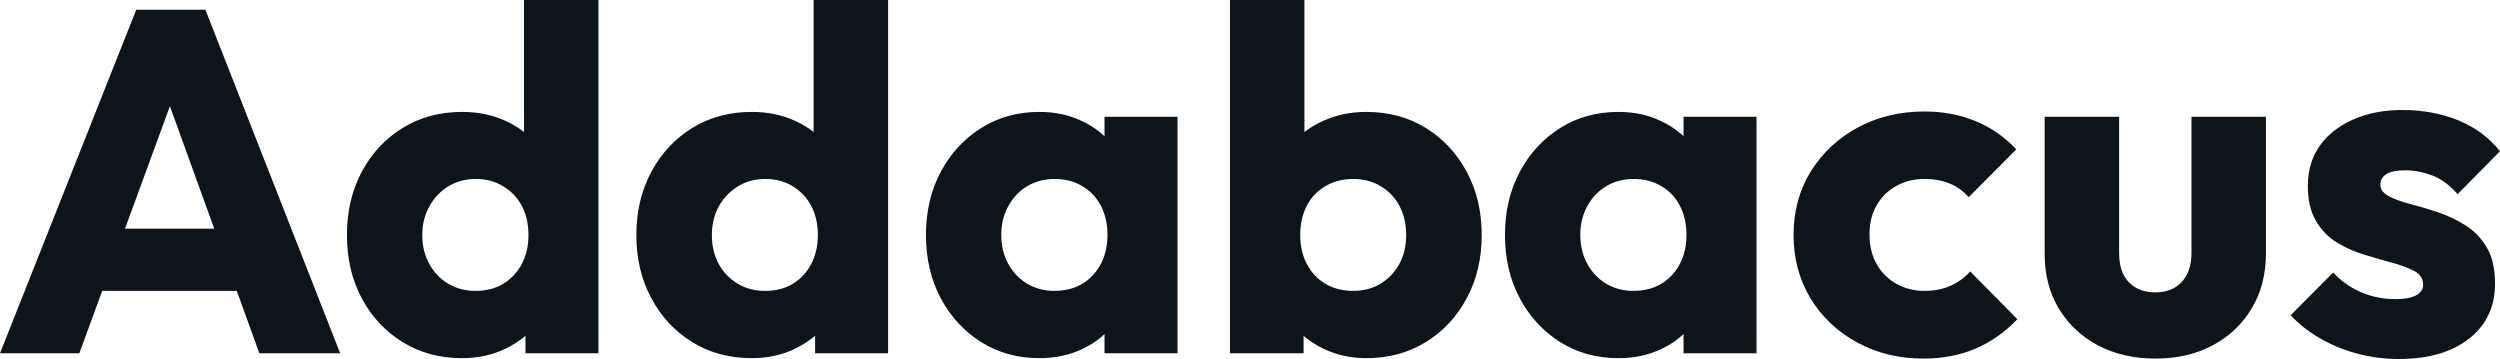<?xml version="1.0" encoding="UTF-8" standalone="yes"?>
<svg xmlns="http://www.w3.org/2000/svg" width="100%" height="100%" viewBox="0 0 118.174 16.974" fill="#0d141a">
  <path d="M3.75 16.70L0 16.70L6.44 0.46L9.71 0.46L16.08 16.70L12.26 16.70L7.38 3.22L8.69 3.22L3.75 16.70ZM12.51 13.75L3.66 13.75L3.66 10.81L12.51 10.81L12.51 13.75ZM21.85 16.93L21.85 16.93Q20.26 16.93 19.03 16.17Q17.80 15.41 17.10 14.10Q16.40 12.79 16.40 11.11L16.40 11.11Q16.40 9.43 17.10 8.12Q17.80 6.81 19.03 6.05Q20.26 5.29 21.85 5.29L21.85 5.29Q23 5.29 23.93 5.73Q24.86 6.16 25.47 6.93Q26.08 7.71 26.15 8.69L26.15 8.69L26.15 13.41Q26.08 14.40 25.48 15.19Q24.89 15.99 23.94 16.46Q23 16.93 21.85 16.93ZM22.47 13.75L22.47 13.75Q23.23 13.75 23.78 13.42Q24.33 13.09 24.66 12.49Q24.98 11.89 24.98 11.11L24.98 11.11Q24.98 10.33 24.67 9.74Q24.36 9.15 23.79 8.81Q23.23 8.46 22.49 8.46L22.49 8.46Q21.76 8.46 21.19 8.81Q20.63 9.15 20.30 9.75Q19.96 10.35 19.96 11.11L19.96 11.11Q19.96 11.87 20.29 12.47Q20.61 13.06 21.18 13.41Q21.76 13.75 22.47 13.75ZM28.29 0L28.29 16.70L24.84 16.70L24.84 13.69L25.37 10.97L24.77 8.26L24.77 0L28.29 0ZM35.54 16.93L35.54 16.93Q33.95 16.93 32.72 16.17Q31.49 15.41 30.79 14.10Q30.08 12.79 30.08 11.11L30.08 11.11Q30.08 9.43 30.79 8.12Q31.49 6.81 32.72 6.05Q33.95 5.29 35.54 5.29L35.54 5.29Q36.69 5.29 37.62 5.73Q38.55 6.16 39.16 6.93Q39.77 7.71 39.84 8.69L39.84 8.69L39.84 13.41Q39.77 14.40 39.17 15.19Q38.57 15.99 37.63 16.46Q36.69 16.93 35.54 16.93ZM36.16 13.75L36.16 13.75Q36.92 13.75 37.47 13.42Q38.02 13.09 38.34 12.49Q38.66 11.89 38.66 11.11L38.66 11.11Q38.66 10.33 38.35 9.74Q38.04 9.15 37.48 8.81Q36.92 8.46 36.18 8.46L36.18 8.46Q35.44 8.46 34.88 8.81Q34.32 9.15 33.98 9.75Q33.65 10.35 33.65 11.11L33.65 11.11Q33.65 11.87 33.97 12.47Q34.29 13.06 34.87 13.41Q35.44 13.75 36.16 13.75ZM41.98 0L41.98 16.70L38.53 16.70L38.53 13.69L39.05 10.97L38.46 8.26L38.46 0L41.98 0ZM49.13 16.93L49.13 16.93Q47.59 16.93 46.38 16.17Q45.17 15.41 44.47 14.10Q43.77 12.79 43.77 11.11L43.77 11.11Q43.77 9.43 44.47 8.12Q45.17 6.81 46.38 6.05Q47.59 5.29 49.13 5.29L49.13 5.29Q50.26 5.29 51.16 5.73Q52.07 6.16 52.65 6.93Q53.22 7.71 53.29 8.69L53.29 8.69L53.29 13.52Q53.22 14.51 52.66 15.28Q52.10 16.05 51.18 16.49Q50.26 16.93 49.13 16.93ZM49.84 13.75L49.84 13.75Q50.97 13.75 51.66 13.01Q52.35 12.26 52.35 11.11L52.35 11.11Q52.35 10.33 52.04 9.73Q51.73 9.13 51.16 8.80Q50.60 8.46 49.86 8.46L49.86 8.46Q49.13 8.46 48.56 8.80Q48.00 9.13 47.67 9.73Q47.33 10.33 47.33 11.11L47.33 11.11Q47.33 11.87 47.66 12.47Q47.98 13.06 48.55 13.41Q49.13 13.75 49.84 13.75ZM55.66 16.70L52.21 16.70L52.21 13.69L52.74 10.97L52.21 8.26L52.21 5.52L55.66 5.52L55.66 16.70ZM64.58 16.93L64.58 16.93Q63.46 16.93 62.51 16.46Q61.57 15.99 60.97 15.19Q60.38 14.40 60.28 13.41L60.28 13.41L60.28 8.69Q60.38 7.71 60.97 6.93Q61.57 6.16 62.51 5.73Q63.46 5.29 64.58 5.29L64.58 5.29Q66.17 5.29 67.40 6.05Q68.63 6.81 69.33 8.12Q70.04 9.43 70.04 11.11L70.04 11.11Q70.04 12.79 69.33 14.10Q68.63 15.41 67.40 16.17Q66.17 16.93 64.58 16.93ZM61.62 16.70L58.14 16.70L58.14 0L61.66 0L61.66 8.26L61.09 10.97L61.62 13.69L61.62 16.70ZM63.96 13.75L63.96 13.75Q64.70 13.75 65.26 13.41Q65.83 13.06 66.15 12.47Q66.47 11.87 66.47 11.11L66.47 11.11Q66.47 10.33 66.15 9.73Q65.83 9.13 65.26 8.80Q64.70 8.46 63.96 8.46L63.96 8.46Q63.23 8.46 62.65 8.80Q62.08 9.13 61.77 9.73Q61.46 10.33 61.46 11.11L61.46 11.11Q61.46 11.89 61.78 12.49Q62.10 13.09 62.66 13.42Q63.23 13.75 63.96 13.75ZM76.50 16.93L76.50 16.93Q74.96 16.93 73.75 16.17Q72.54 15.41 71.84 14.10Q71.14 12.79 71.14 11.11L71.14 11.11Q71.14 9.43 71.84 8.12Q72.54 6.81 73.75 6.05Q74.96 5.29 76.50 5.29L76.50 5.29Q77.63 5.29 78.53 5.73Q79.44 6.16 80.02 6.93Q80.59 7.71 80.66 8.69L80.66 8.69L80.66 13.52Q80.59 14.51 80.03 15.28Q79.47 16.05 78.55 16.49Q77.63 16.93 76.50 16.93ZM77.21 13.75L77.21 13.75Q78.34 13.75 79.03 13.01Q79.72 12.26 79.72 11.11L79.72 11.11Q79.72 10.33 79.41 9.73Q79.10 9.13 78.53 8.80Q77.97 8.46 77.23 8.46L77.23 8.46Q76.50 8.46 75.93 8.80Q75.37 9.13 75.04 9.73Q74.70 10.33 74.70 11.11L74.70 11.11Q74.70 11.87 75.03 12.47Q75.35 13.06 75.92 13.41Q76.50 13.75 77.21 13.75ZM83.03 16.70L79.58 16.70L79.58 13.69L80.11 10.97L79.58 8.26L79.58 5.52L83.03 5.52L83.03 16.70ZM90.92 16.95L90.92 16.95Q89.19 16.95 87.79 16.19Q86.39 15.43 85.58 14.10Q84.78 12.77 84.78 11.11L84.78 11.11Q84.78 9.43 85.59 8.11Q86.41 6.79 87.81 6.03Q89.22 5.27 90.97 5.27L90.97 5.27Q92.28 5.27 93.37 5.72Q94.46 6.16 95.31 7.06L95.31 7.06L93.06 9.32Q92.67 8.88 92.15 8.67Q91.63 8.46 90.97 8.46L90.97 8.46Q90.21 8.46 89.62 8.80Q89.03 9.13 88.70 9.72Q88.37 10.30 88.37 11.09L88.37 11.09Q88.37 11.87 88.70 12.47Q89.03 13.06 89.63 13.41Q90.23 13.75 90.97 13.75L90.97 13.75Q91.66 13.75 92.20 13.51Q92.74 13.27 93.13 12.83L93.13 12.83L95.36 15.09Q94.48 16.01 93.38 16.48Q92.28 16.95 90.92 16.95ZM101.89 16.95L101.89 16.95Q100.35 16.95 99.16 16.32Q97.98 15.69 97.31 14.57Q96.65 13.46 96.65 12.01L96.65 12.01L96.65 5.52L100.17 5.52L100.17 11.96Q100.17 12.54 100.36 12.95Q100.56 13.36 100.95 13.59Q101.34 13.82 101.89 13.82L101.89 13.82Q102.67 13.82 103.13 13.33Q103.59 12.83 103.59 11.96L103.59 11.96L103.59 5.52L107.11 5.52L107.11 11.98Q107.11 13.46 106.44 14.57Q105.78 15.69 104.60 16.32Q103.43 16.95 101.89 16.95ZM113.39 16.97L113.39 16.97Q112.40 16.97 111.45 16.72Q110.49 16.47 109.68 16.00Q108.86 15.53 108.28 14.90L108.28 14.90L110.29 12.88Q110.84 13.48 111.60 13.81Q112.36 14.14 113.25 14.14L113.25 14.14Q113.87 14.14 114.21 13.96Q114.54 13.78 114.54 13.46L114.54 13.46Q114.54 13.04 114.14 12.82Q113.74 12.60 113.11 12.43Q112.49 12.26 111.80 12.05Q111.11 11.85 110.49 11.48Q109.87 11.11 109.48 10.45Q109.09 9.80 109.09 8.79L109.09 8.79Q109.09 7.71 109.64 6.91Q110.19 6.12 111.21 5.66Q112.22 5.20 113.57 5.20L113.57 5.20Q115.00 5.20 116.21 5.69Q117.42 6.19 118.17 7.15L118.17 7.15L116.17 9.18Q115.64 8.56 114.99 8.30Q114.33 8.05 113.71 8.05L113.71 8.05Q113.11 8.05 112.82 8.22Q112.52 8.40 112.52 8.72L112.52 8.72Q112.52 9.06 112.91 9.27Q113.30 9.48 113.92 9.64Q114.54 9.80 115.23 10.03Q115.92 10.26 116.54 10.65Q117.16 11.04 117.55 11.70Q117.94 12.35 117.94 13.41L117.94 13.41Q117.94 15.04 116.71 16.01Q115.48 16.97 113.39 16.97Z" preserveAspectRatio="none"/>
</svg>